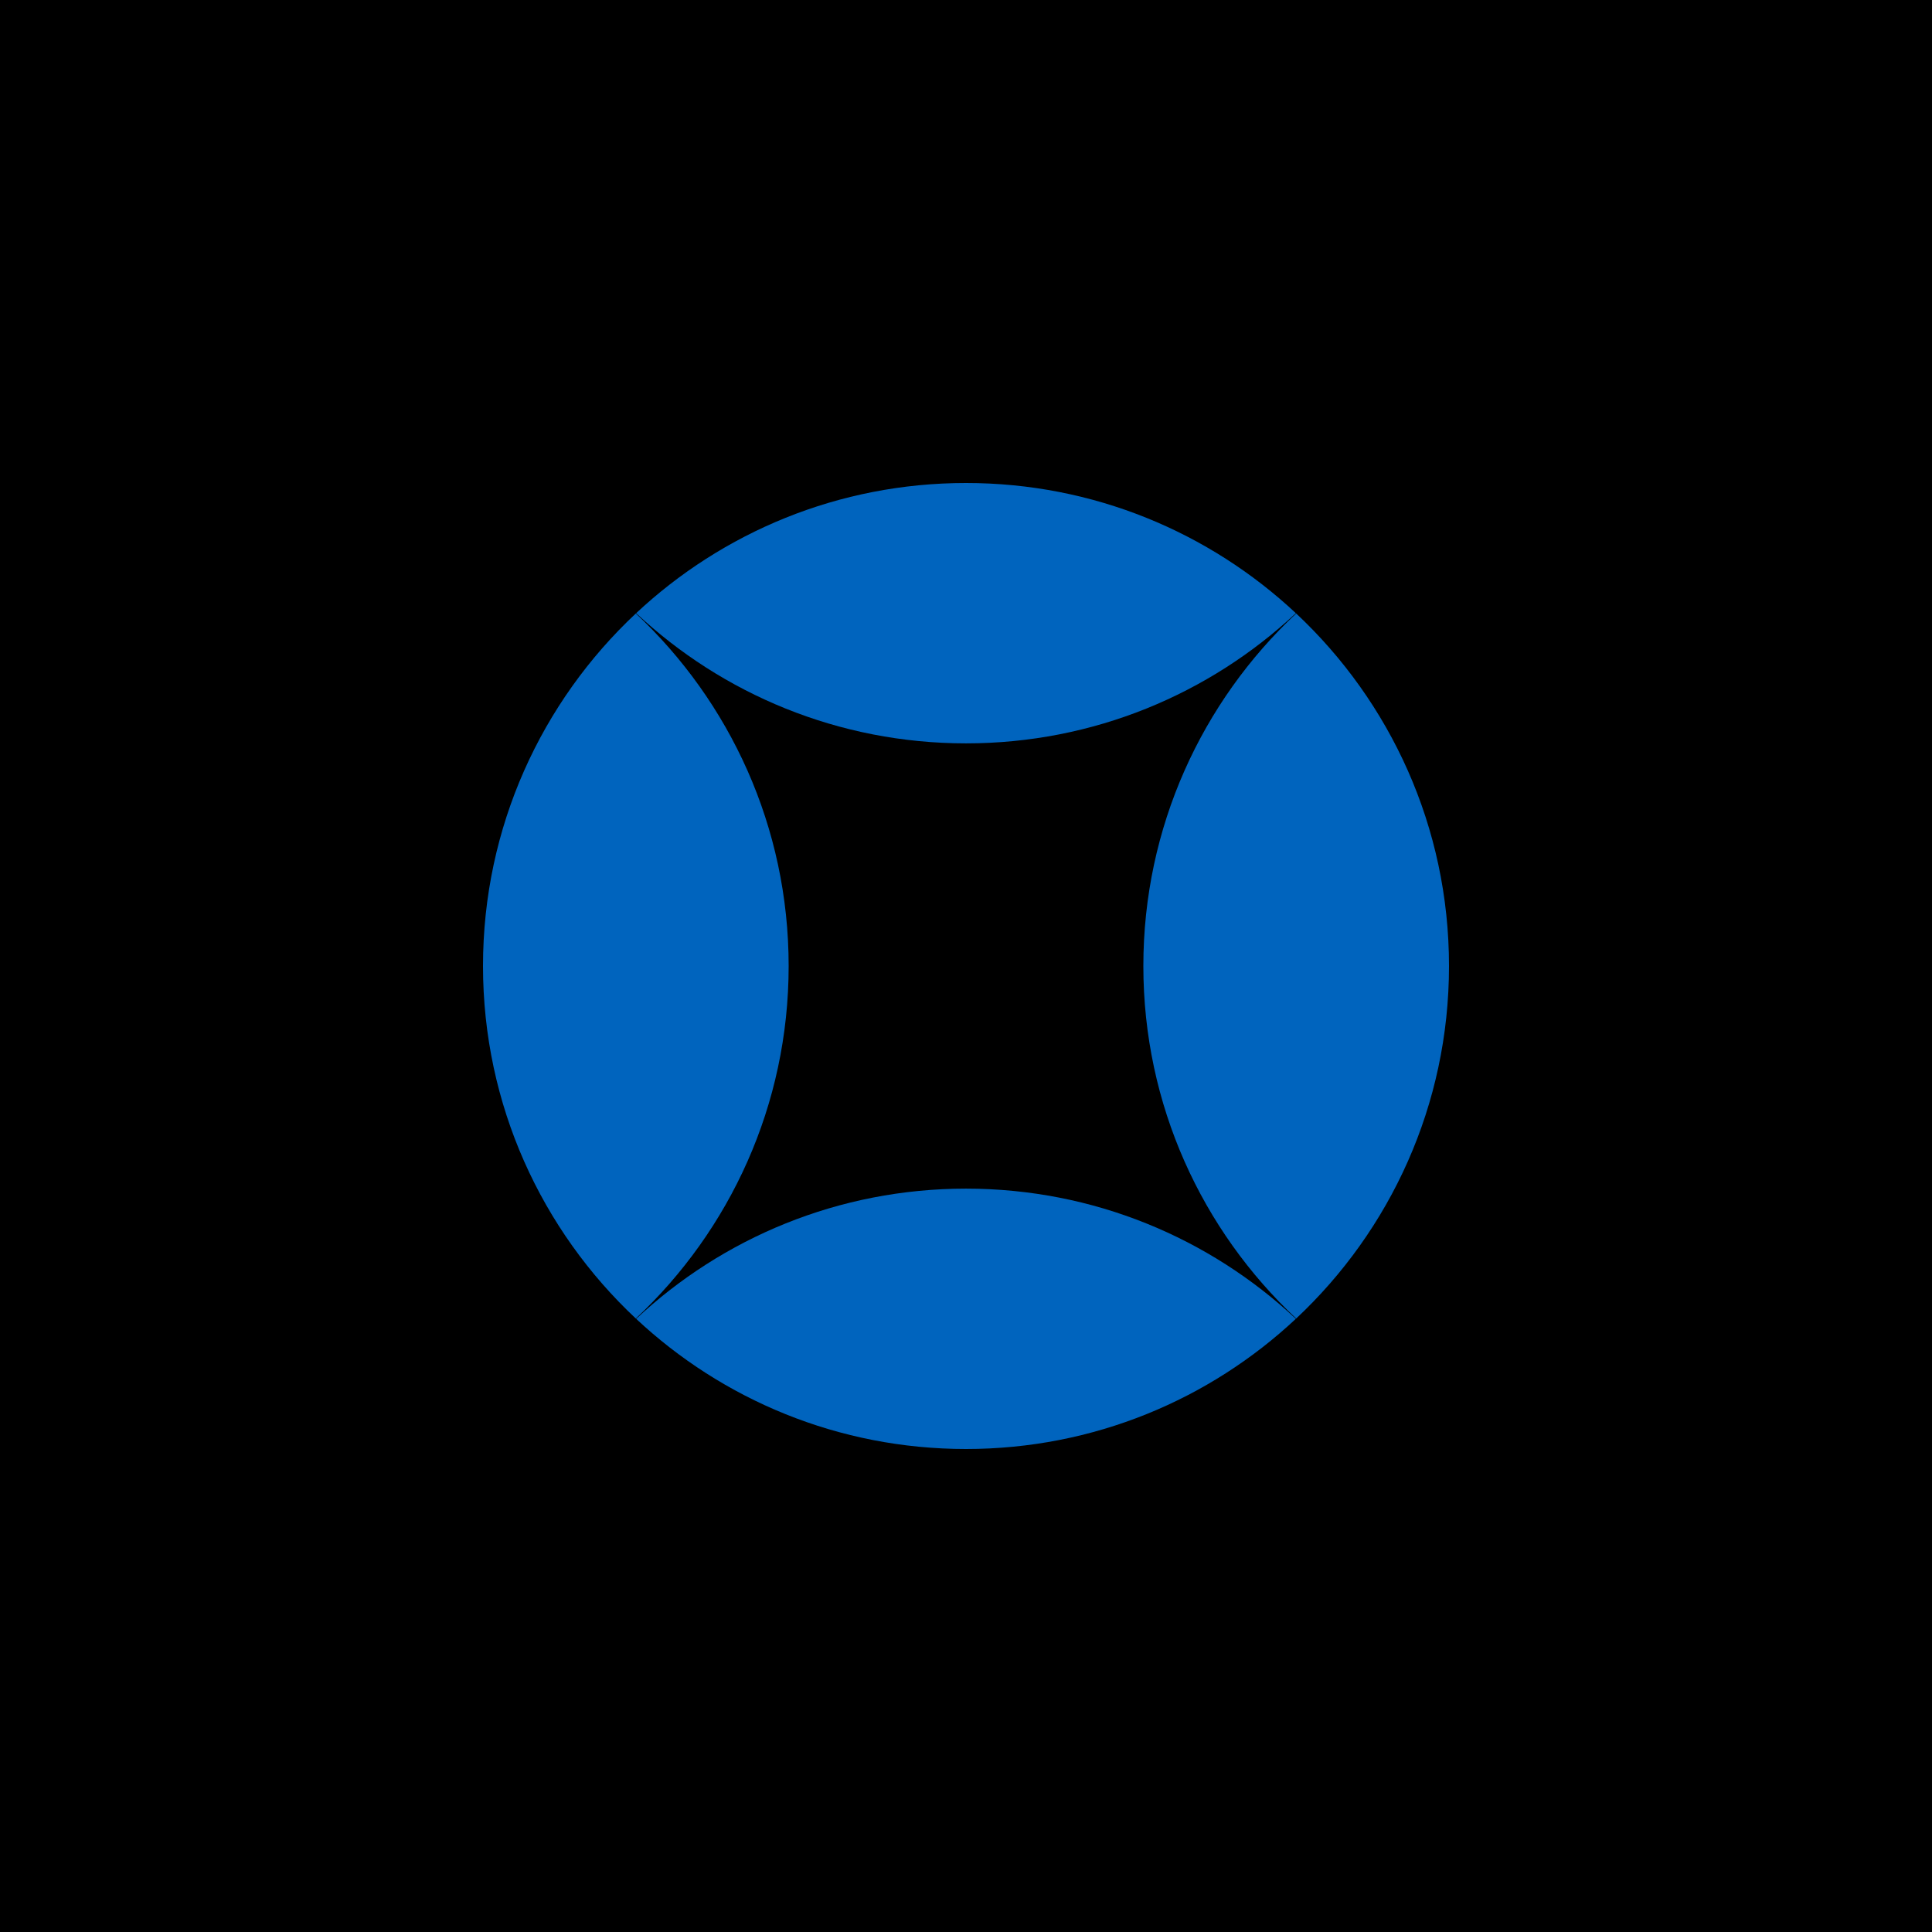 <svg width="128" height="128" viewBox="0 0 128 128" fill="none" xmlns="http://www.w3.org/2000/svg">
<rect width="128" height="128" fill="black"/>
<path fill-rule="evenodd" clip-rule="evenodd" d="M85.875 87.356C92.106 81.517 96 73.213 96 64C96 54.787 92.106 46.483 85.875 40.644C79.644 46.483 75.75 54.787 75.75 64C75.75 73.213 79.644 81.517 85.875 87.356Z" fill="#0064BE"/>
<path fill-rule="evenodd" clip-rule="evenodd" d="M85.854 87.375C80.135 92.725 72.45 96 64 96C55.55 96 47.865 92.725 42.146 87.375C47.865 82.025 55.55 78.75 64 78.75C72.45 78.75 80.135 82.025 85.854 87.375Z" fill="#0064BE"/>
<path fill-rule="evenodd" clip-rule="evenodd" d="M42.125 87.356C48.356 81.517 52.25 73.213 52.25 64C52.25 54.787 48.356 46.483 42.125 40.644C35.894 46.483 32 54.787 32 64C32 73.213 35.894 81.517 42.125 87.356Z" fill="#0064BE"/>
<path fill-rule="evenodd" clip-rule="evenodd" d="M85.854 40.625C80.135 45.975 72.45 49.25 64 49.25C55.55 49.25 47.865 45.975 42.146 40.625C47.865 35.275 55.55 32 64 32C72.45 32 80.135 35.275 85.854 40.625Z" fill="#0064BE"/>
</svg>
